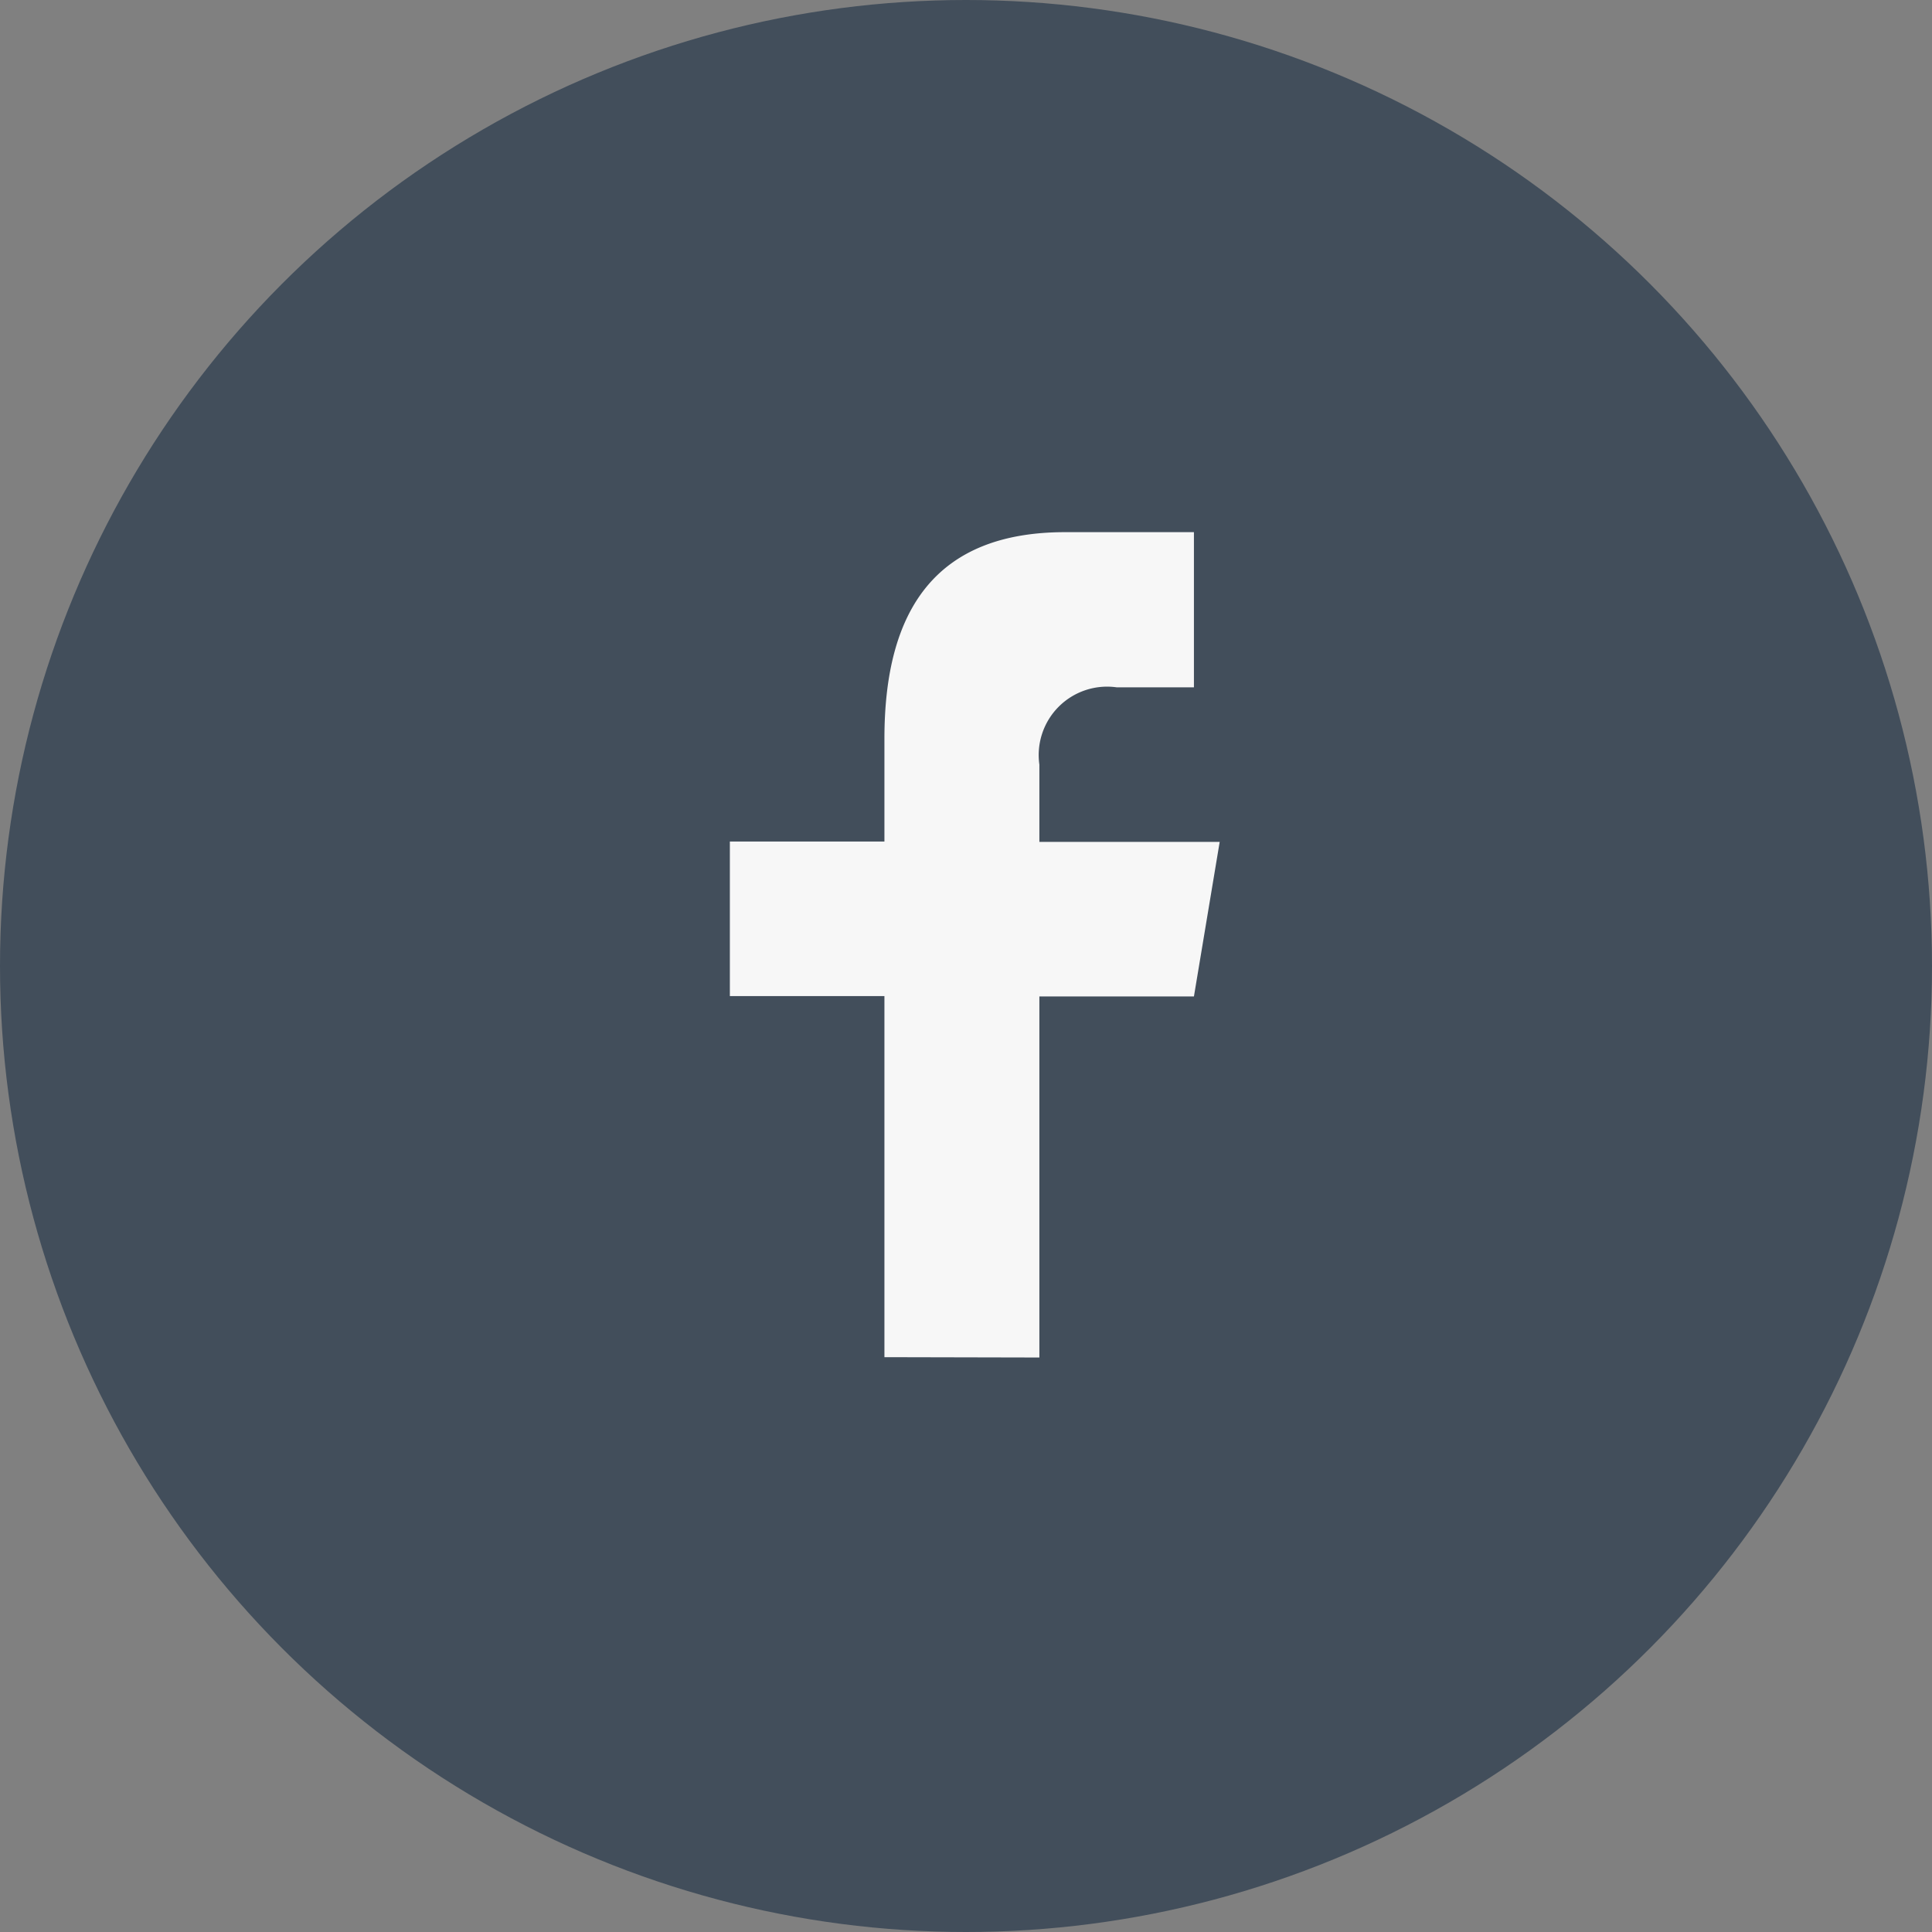 <svg xmlns="http://www.w3.org/2000/svg" width="45" height="45" viewBox="0 0 45 45">
  <rect x="0" y="0" width="45" height="45" fill="#808080" stroke="none"/>
  <g id="facebook" transform="translate(0 0.304)">
    <circle id="Ellisse_36" data-name="Ellisse 36" cx="22.5" cy="22.5" r="22.5" transform="translate(0 -0.304)" fill="#424e5b"/>
    <path id="f_1_" d="M13.209,19.224v-8.41h3.6l.6-3.6H13.209v-1.8a1.593,1.593,0,0,1,1.8-1.8h1.8V0h-3C10.806,0,9.6,1.8,9.6,4.806v2.4H6v3.6H9.6v8.41Z" transform="translate(11 12.091)" fill="#f7f7f7"/>
  </g>
</svg>
